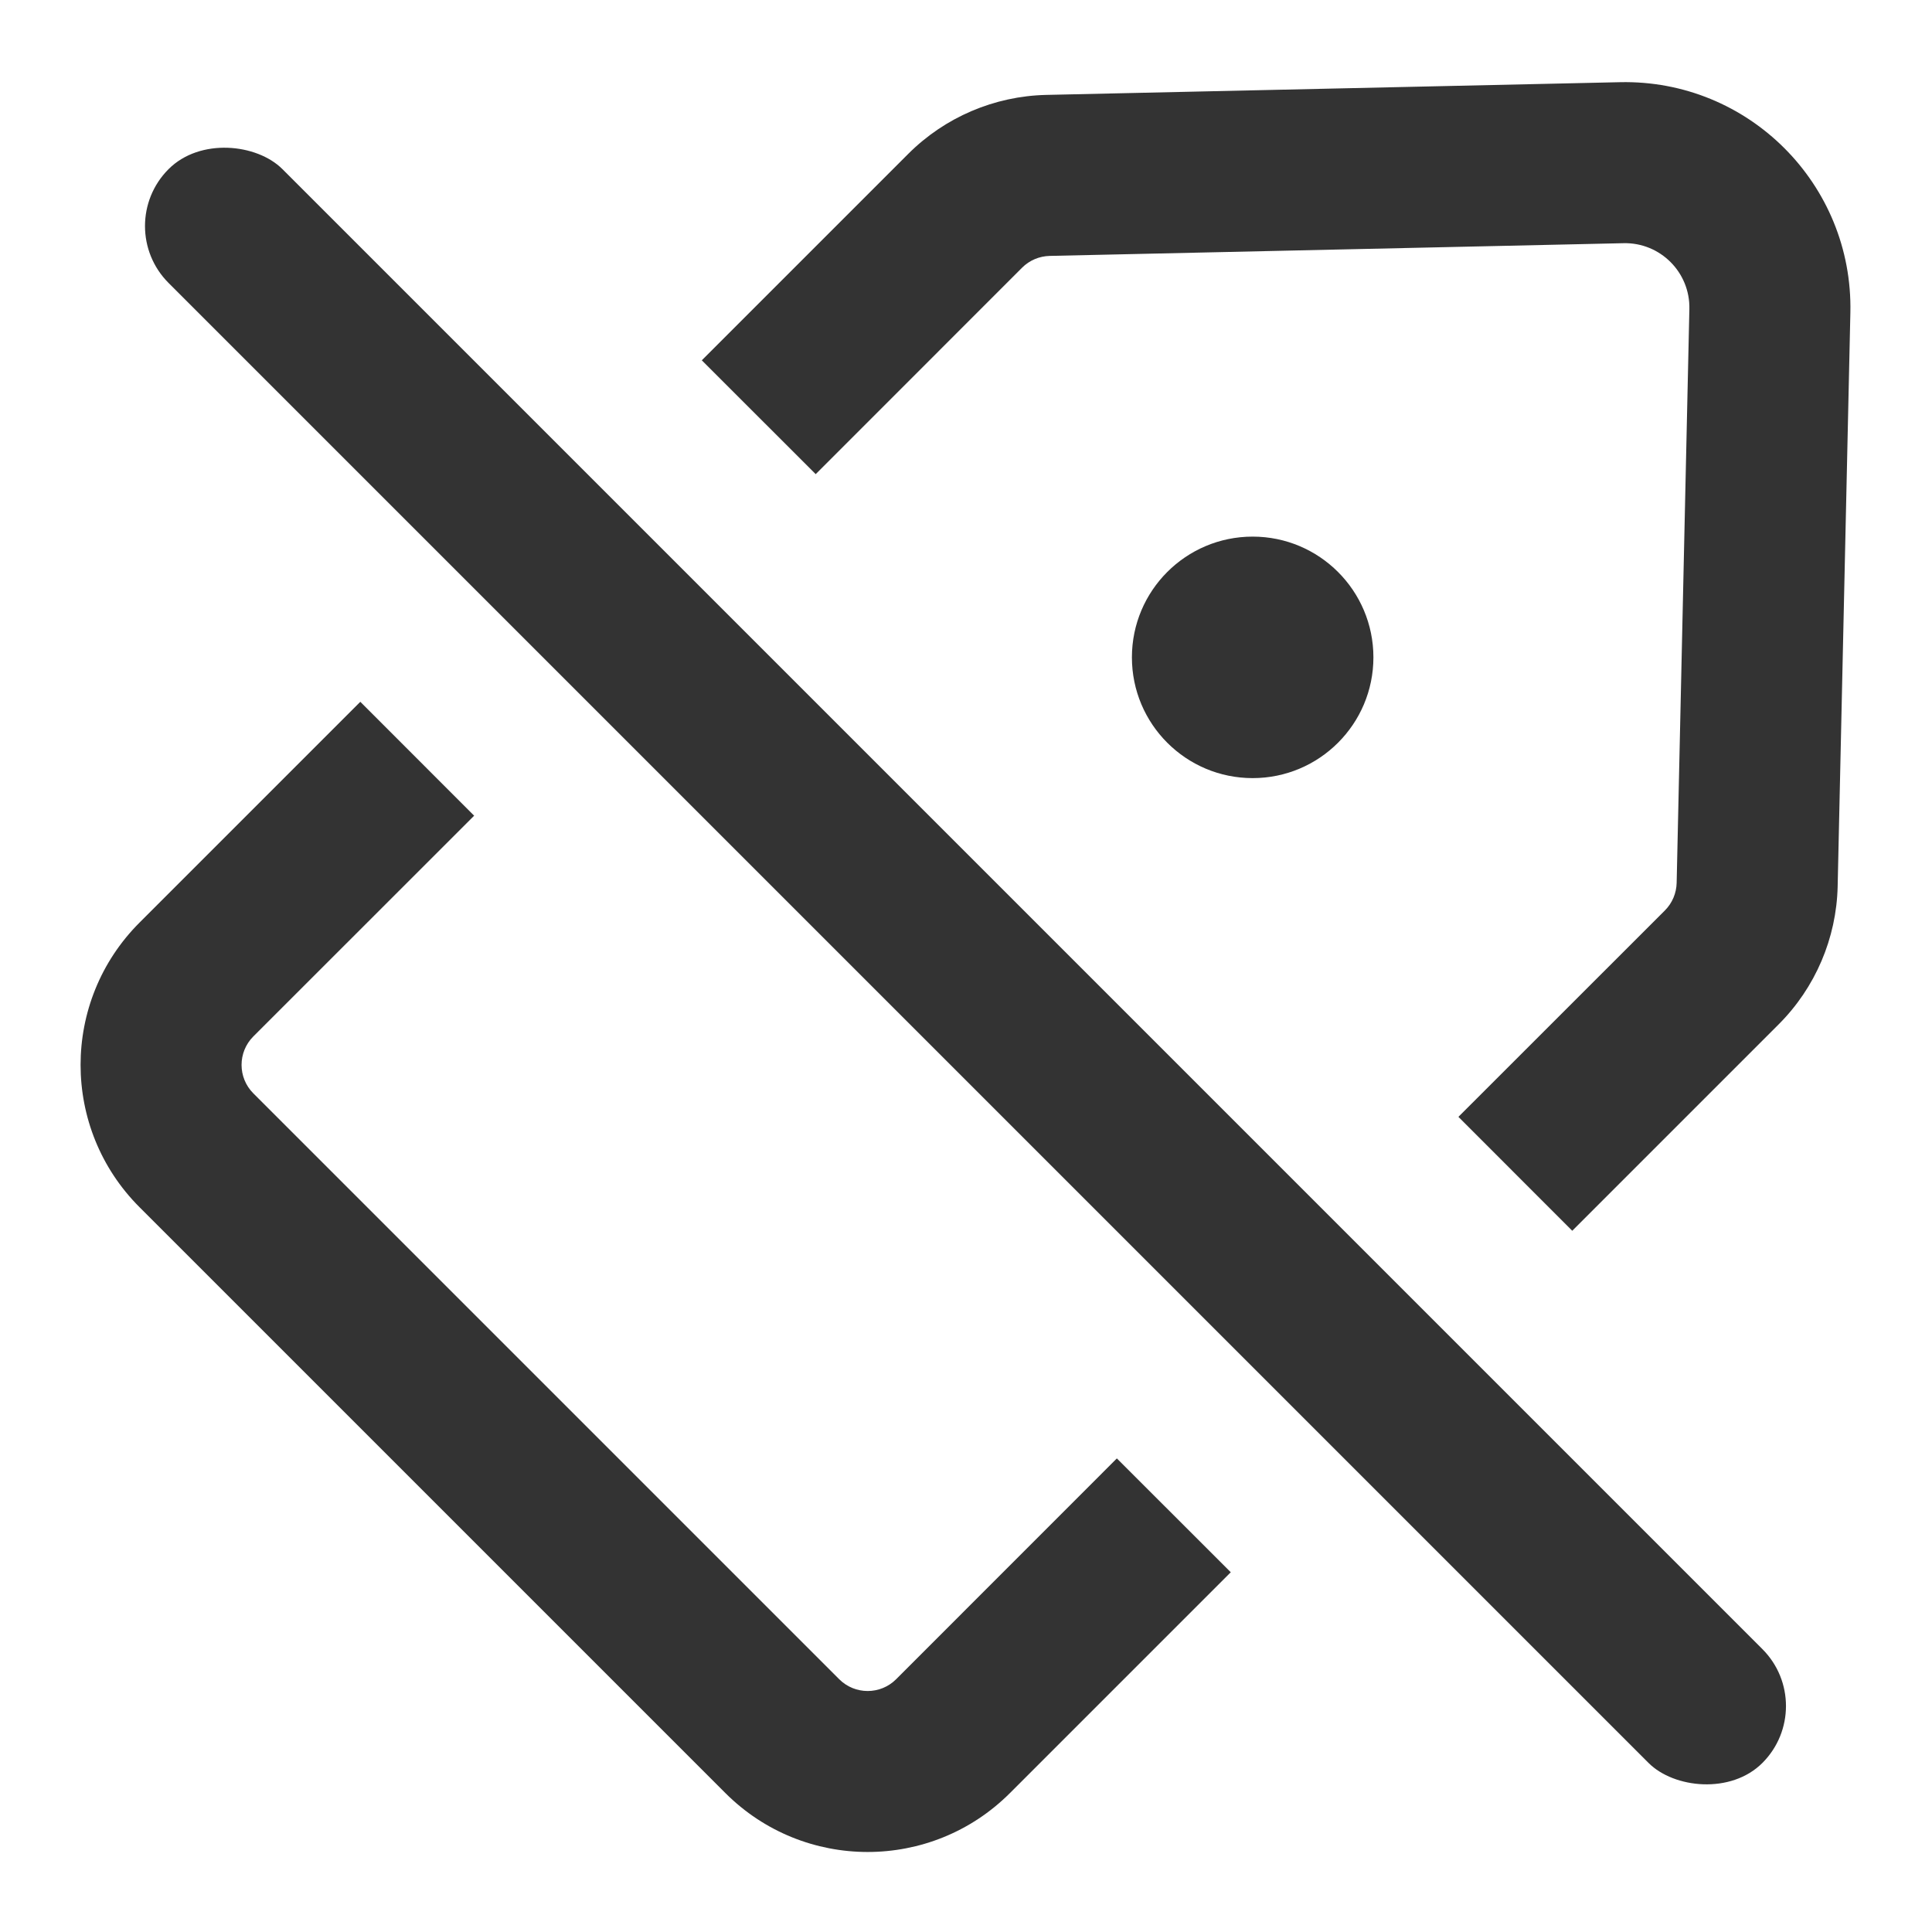 <svg width="24" height="24" viewBox="0 0 24 24" fill="none" xmlns="http://www.w3.org/2000/svg">
<path fill-rule="evenodd" clip-rule="evenodd" d="M19.531 15.289L22.096 12.724C22.551 12.269 22.813 11.655 22.828 11.012L22.986 3.883C23.021 2.288 21.719 0.986 20.124 1.021L12.995 1.179C12.352 1.194 11.738 1.456 11.283 1.911L8.718 4.476L10.133 5.89L12.697 3.325C12.788 3.234 12.911 3.182 13.04 3.179L20.169 3.021C20.624 3.011 20.996 3.383 20.986 3.838L20.828 10.967C20.825 11.096 20.773 11.219 20.682 11.31L18.117 13.874L19.531 15.289ZM15.289 19.531L13.874 18.117L11.132 20.86C10.937 21.055 10.62 21.055 10.425 20.86L3.147 13.582C2.952 13.387 2.952 13.07 3.147 12.875L5.89 10.133L4.476 8.718L1.733 11.461C0.757 12.437 0.757 14.02 1.733 14.996L9.011 22.274C9.987 23.25 11.57 23.25 12.546 22.274L15.289 19.531ZM15.561 9.666C16.389 9.666 17.061 8.994 17.061 8.166C17.061 7.338 16.389 6.666 15.561 6.666C14.732 6.666 14.061 7.338 14.061 8.166C14.061 8.994 14.732 9.666 15.561 9.666Z" fill="#333333"/>
<rect x="1.387" y="2.808" width="2" height="28" rx="1" transform="rotate(-45 1.387 2.808)" fill="#333333"/>
</svg>
